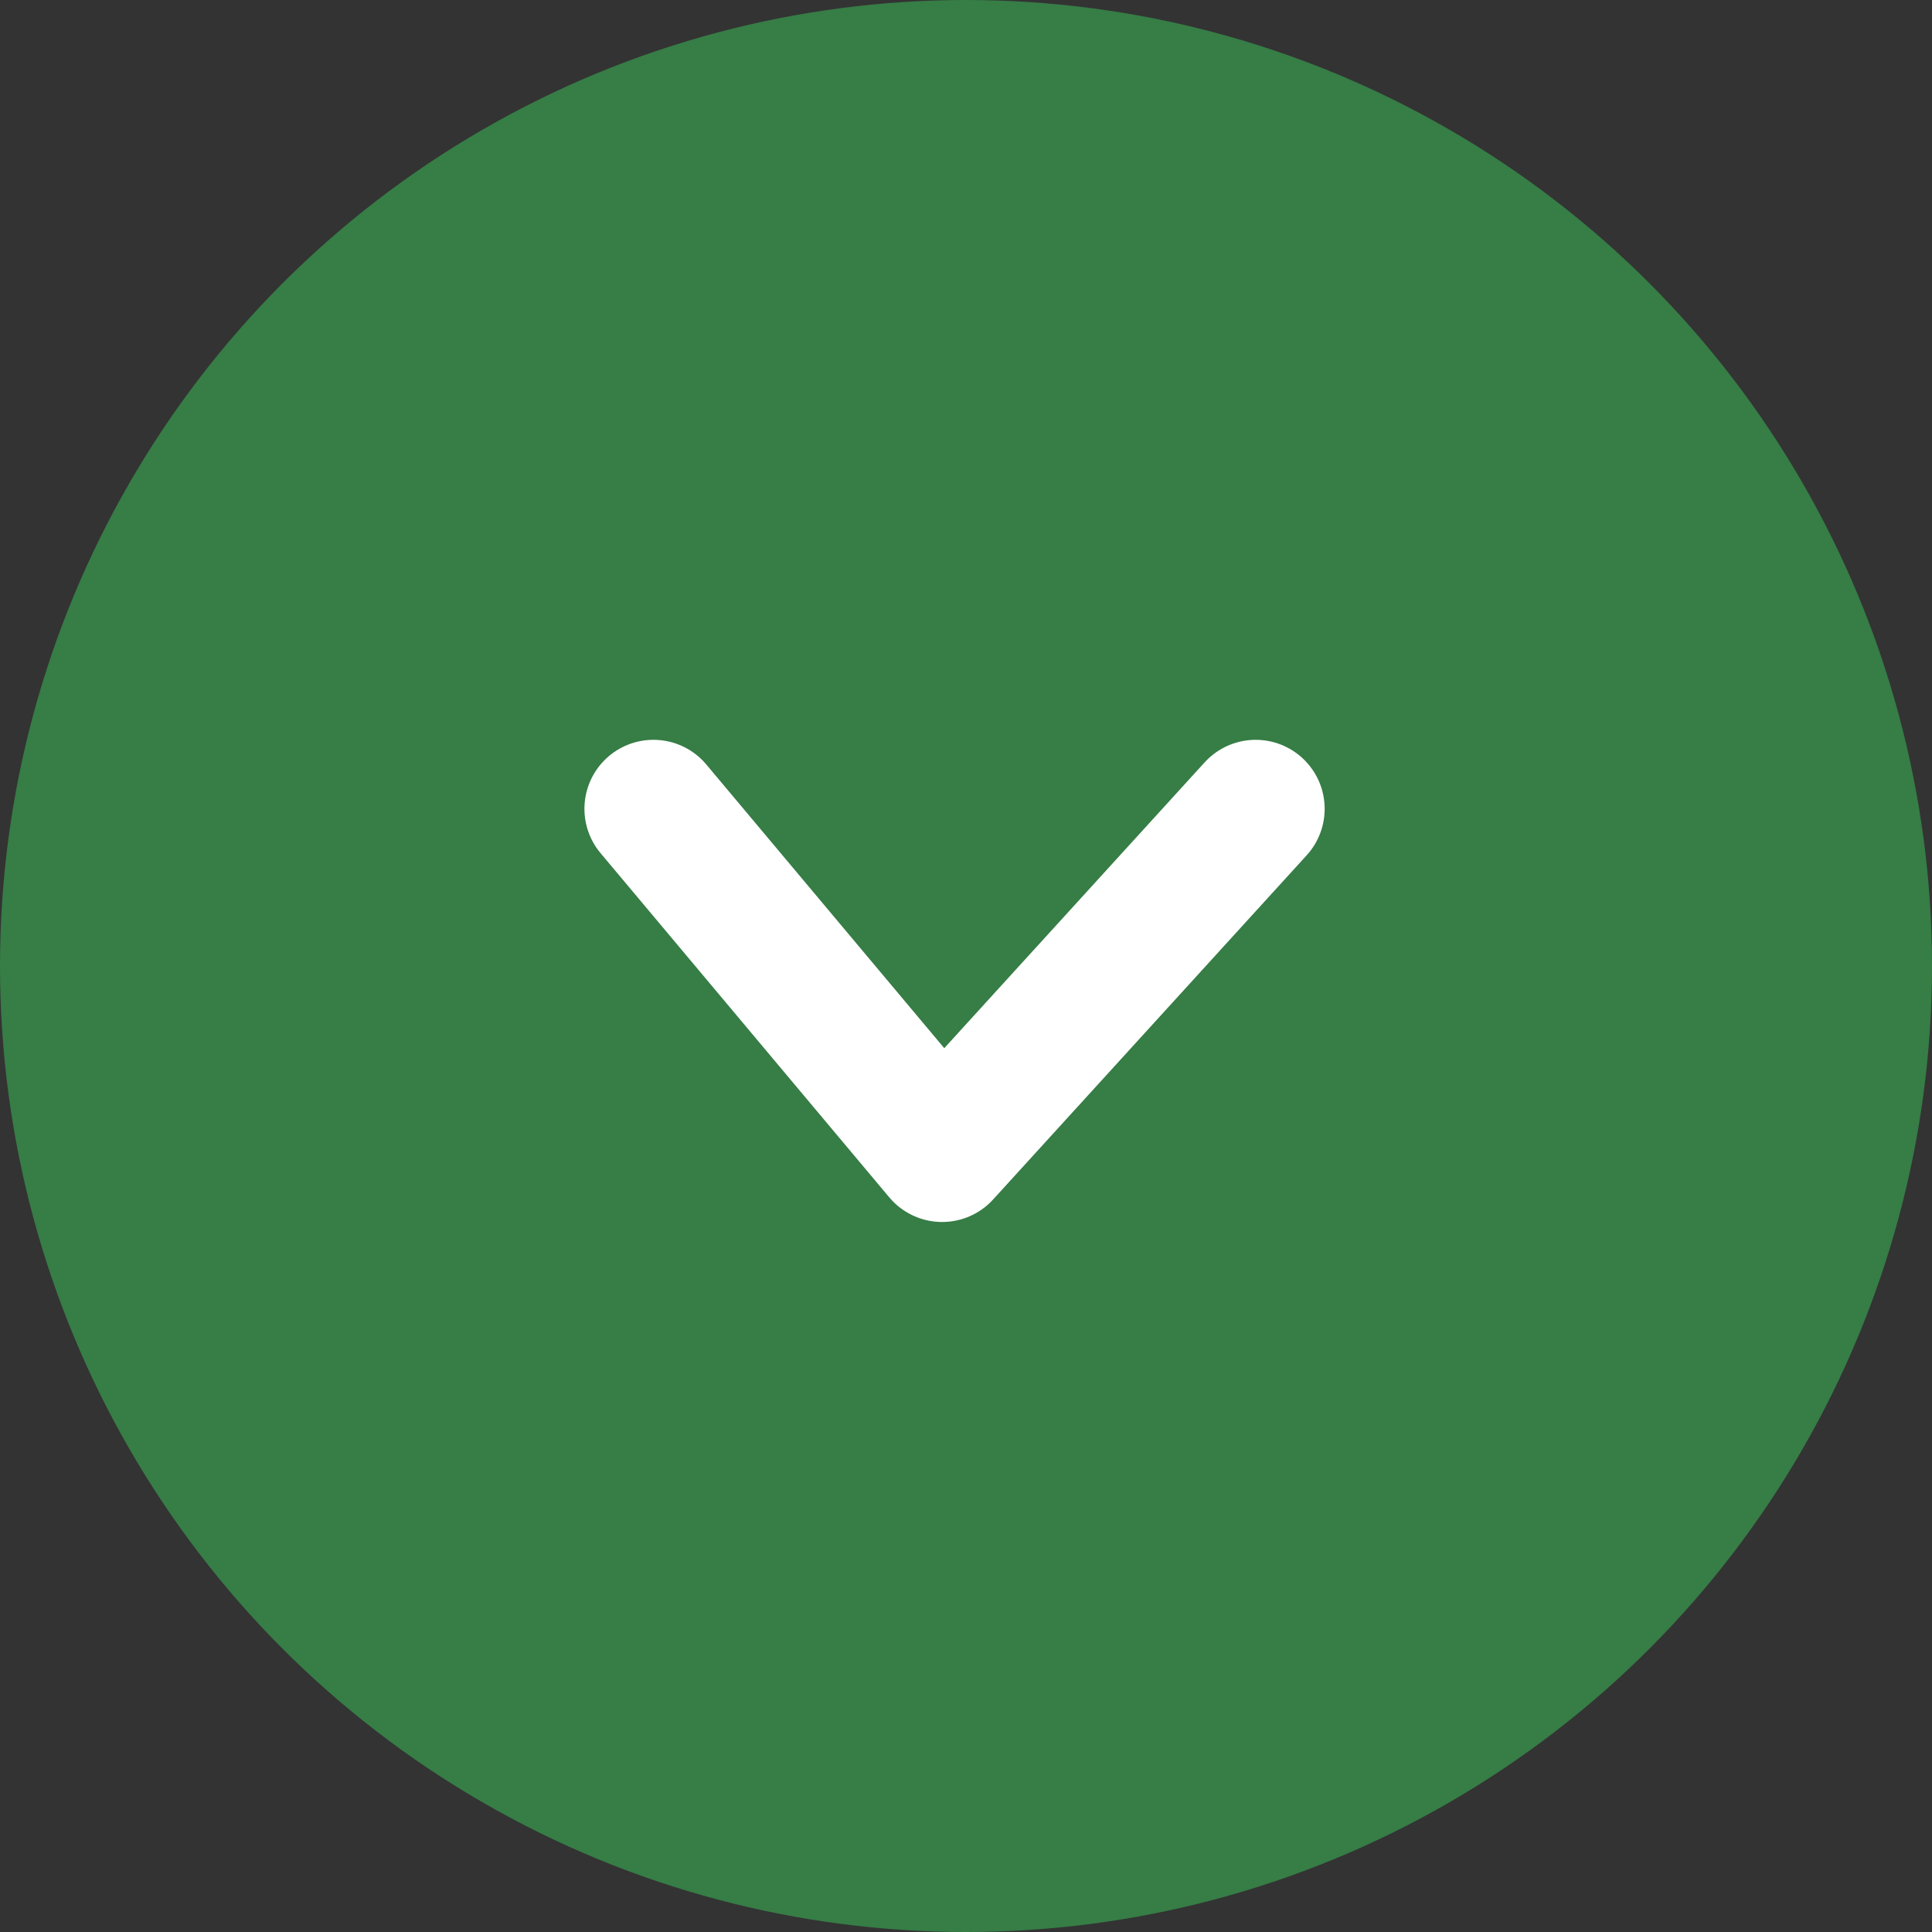 <svg id="open_icon" data-name="open icon" xmlns="http://www.w3.org/2000/svg" width="14" height="14"><rect width="100%" height="100%" fill="#333333" stroke="none"/><circle id="楕円形_270" data-name="楕円形 270" cx="7" cy="7" r="7" fill="#367d46"/><g id="arrow" transform="rotate(-90 6.545 1.81)"><path id="パス_16" data-name="パス 16" d="M2.494 0L0 2.092l2.494 2.272" fill="none" stroke="#fff" stroke-linecap="round" stroke-linejoin="round" stroke-width="1"/></g></svg>